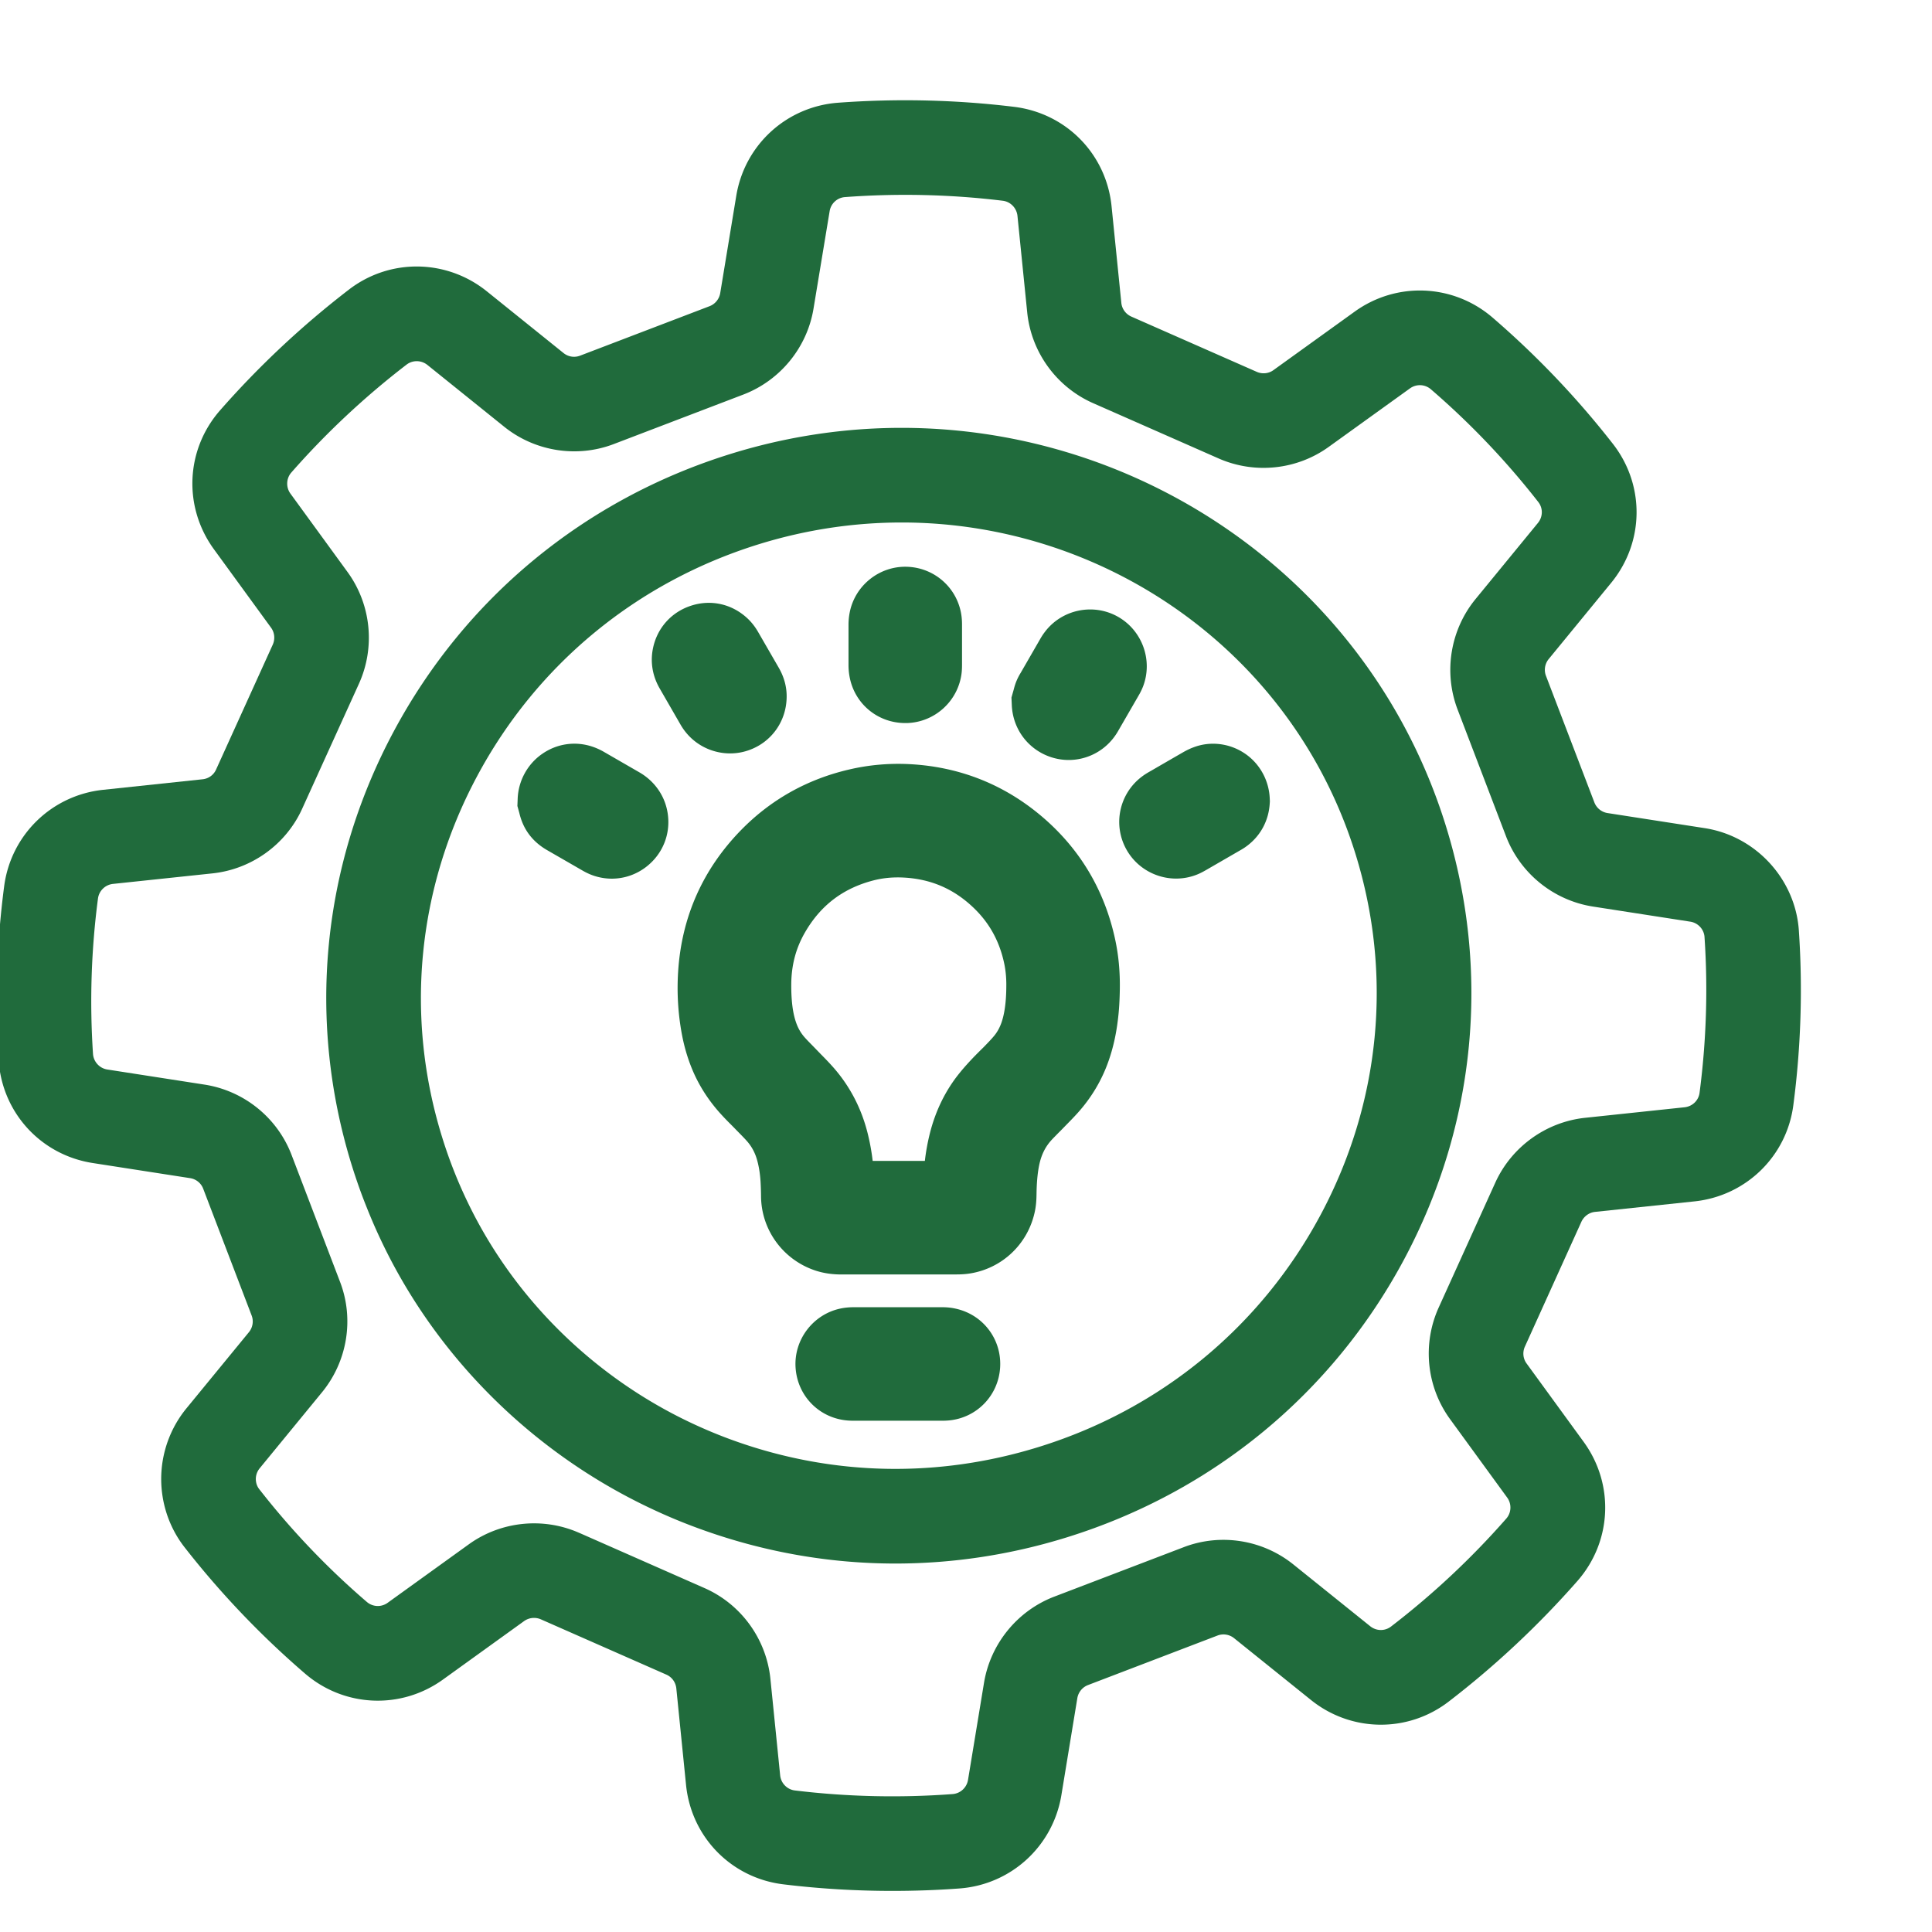 <svg xmlns="http://www.w3.org/2000/svg" width="46mm" height="46mm" viewBox="0 0 46 46"><g style="display:inline"><path d="M6733.7 2018.34c-.68-5.21-4.86-9.23-10.17-9.81l-67.77-7.18c-26.57-2.86-49.97-19.76-61.03-44.14l-38.46-84.86c-11.29-24.87-8.33-53.99 7.72-76l38.84-53.32c3.16-4.32 2.9-10.33-.58-14.29a549.663 549.663 0 0 0-78.38-73.42c-4.19-3.26-10.04-3.19-14.23.19l-52.15 41.92c-20.95 16.93-49.59 21.47-74.69 11.84l-88.07-33.65c-25.07-9.59-43.37-32.02-47.78-58.54l-10.88-66.06c-.87-5.34-5.21-9.32-10.52-9.71-35.78-2.67-71.89-1.84-107.35 2.47-5.24.65-9.42 4.96-9.94 10.3l-6.63 65.61c-2.76 27.16-19.98 50.84-44.89 61.78l-84.68 37.33-.91.38c-24.46 10.66-53.03 7.63-74.65-7.94l-55.25-39.81a11.418 11.418 0 0 0-14.19.62 533.72 533.72 0 0 0-73.17 76.7c-1.16 1.49-1.9 3.2-2.19 5.19-.48 3.21.42 6.46 2.51 9.01l42.45 51.77c17.24 21.08 21.91 49.91 12.16 75.17l-32.89 86.11c-9.65 25.38-32.34 43.76-59.24 47.94l-66.12 10.27c-5.28.8-9.37 5.24-9.75 10.55-2.35 35.2-1.23 70.79 3.38 105.8.7 5.24 4.92 9.33 10.19 9.91l67.74 7.17c26.68 2.84 50.1 19.8 61.04 44.12l38.55 84.88c11.26 24.88 8.27 54-7.76 76.01l-38.83 53.32c-3.15 4.31-2.9 10.33.57 14.32 23.53 26.83 49.88 51.51 78.39 73.42 4.19 3.22 10.04 3.13 14.23-.22l52.15-41.96c20.95-16.9 49.59-21.43 74.69-11.81l88.1 33.66c25.1 9.62 43.41 32.08 47.72 58.57l10.94 66.12c.84 5.27 5.15 9.23 10.43 9.62 35.84 2.67 71.98 1.83 107.34-2.48 5.28-.64 9.46-4.95 10.01-10.3l6.62-65.57c2.71-27.16 19.96-50.88 44.89-61.85l85.3-37.58c24.56-10.82 53.26-7.79 74.92 7.85l55.28 39.8c4.34 3.12 10.16 2.87 14.19-.58a537.267 537.267 0 0 0 73.07-76.68c3.32-4.21 3.22-10.07-.22-14.28l-42.44-51.78c-17.19-20.98-21.88-49.78-12.2-75.16L6602 2193c9.68-25.39 32.4-43.77 59.27-47.95l66.12-10.26c5.28-.8 9.34-5.21 9.69-10.45v-.1c2.38-35.2 1.22-70.79-3.38-105.9m67.57 110.21c-2.28 35.07-29.21 64.45-64.03 69.86l-66.1 10.26c-4.08.62-7.53 3.41-9 7.27l-32.92 86.08c-1.48 3.86-.74 8.24 1.86 11.42l42.44 51.77c22.69 27.65 23.14 66.61 1.16 94.71-24.26 31.11-51.77 59.97-81.82 85.85-26.68 22.91-65.23 24.58-93.77 4.01l-55.31-39.83c-3.25-2.35-7.57-2.77-11.3-1.13l-85.33 37.59c-3.77 1.68-6.41 5.24-6.8 9.39l-6.62 65.48c-3.51 35.53-30.69 63.4-66.22 67.8-39.58 4.83-79.93 5.76-119.92 2.8-35.08-2.64-63.52-28.73-69.19-63.39l-10.91-66.12c-.67-4.02-3.44-7.44-7.24-8.89l-88.07-33.65c-3.86-1.48-8.11-.81-11.36 1.84l-52.22 42.02c-27.45 22.01-66.06 22.42-93.8.99-31.76-24.42-61.17-51.99-87.46-81.95-23.55-26.81-25.29-65.74-4.24-94.64l38.86-53.35c2.42-3.31 2.84-7.75 1.13-11.52l-38.55-84.95c-1.67-3.73-5.15-6.21-9.23-6.62l-67.74-7.18c-34.97-3.76-62.58-30.7-67.18-65.52-5.15-39.22-6.44-79.09-3.76-118.54 2.41-35.64 28.76-64.35 64.06-69.82l66.13-10.27a11.36 11.36 0 0 0 8.97-7.24l32.95-86.23c1.45-3.8.74-8.14-1.87-11.33l-42.38-51.67c-13.61-16.51-19.62-38.17-16.46-59.34 1.92-13 7.2-25.33 15.21-35.49a602.675 602.675 0 0 1 81.87-85.79c26.66-22.91 65.22-24.58 93.76-4.02l55.25 39.81c3.28 2.34 7.65 2.79 11.39 1.15l85.3-37.58c3.83-1.67 6.37-5.21 6.82-9.4l6.6-65.54c3.54-35.59 30.8-63.46 66.22-67.74 24.52-2.99 49.36-4.47 74.17-4.47 15.25 0 30.5.54 45.72 1.67 34.98 2.64 63.46 28.67 69.22 63.39l10.87 66.1c.68 4.02 3.45 7.43 7.27 8.88l88.11 33.69c3.76 1.44 8.07.77 11.29-1.84l52.2-41.96c27.41-22.07 66.02-22.52 93.82-1.09 31.7 24.36 61.14 51.97 87.53 82.02 23.49 26.84 25.23 65.74 4.22 94.61l-38.84 53.34c-2.42 3.32-2.87 7.69-1.13 11.49l38.42 84.89c1.71 3.69 5.24 6.3 9.27 6.73l67.79 7.16c35.05 3.77 62.65 30.76 67.13 65.52 5.15 39.19 6.43 79.09 3.76 118.51" style="fill:#206b3c;fill-opacity:1;fill-rule:nonzero;stroke:none" transform="matrix(.035 0 0 -.035 -195.214 96.662)"/><path d="M6476.05 1935.61c-40.7-76.29-108.86-132.47-191.91-158.18-68.4-21.2-139.93-19.76-206.9 4.18-9.84 3.5-19.72 7.59-29.41 12.16-63.58 29.93-116.16 80.35-148.05 141.97-4.76 9.2-9.14 18.76-13 28.44-3.05 7.63-5.92 15.71-8.49 24.04-25.42 81.92-17.02 169 23.62 245.16 40.67 76.3 108.82 132.44 191.9 158.19 32.31 10 64.97 14.77 97.12 14.77 138.23 0 266.17-88.17 308.74-225.57 25.42-81.93 17.02-168.99-23.62-245.16m85.11 264.21c-62.97 203.23-281.2 316.82-486.39 253.24-99.37-30.79-180.94-98.04-229.66-189.36-48.78-91.45-58.82-196.06-28.31-294.52 3.12-10.01 6.56-19.77 10.27-28.93 4.56-11.52 9.81-23.01 15.54-34.09 38.35-74.1 101.48-134.69 177.81-170.6a377.397 377.397 0 0 1 35.17-14.54c42.6-15.25 86.78-22.88 131.09-22.88 19.53 0 39.06 1.48 58.53 4.44 19.44 2.96 38.81 7.4 57.98 13.35 99.34 30.8 180.9 98.05 229.66 189.37 48.78 91.45 58.85 196.06 28.31 294.52" style="fill:#206b3c;fill-opacity:1;fill-rule:nonzero;stroke:none" transform="matrix(.035 0 0 -.035 -195.214 96.662)"/><path d="M6230.47 2032.02c-9.62-11.78-16.47-25.72-20.4-41.38-1.54-6.19-2.67-12.43-3.37-18.6h-35.5c-.77 6.66-1.97 13.09-3.54 19.27-4.37 17.18-12.45 32.37-23.94 45.14-2.61 2.91-5.11 5.48-7.56 7.95-1 1.03-1.96 2.03-2.93 3.03-1 1.03-1.96 2.03-2.96 3.05-1.8 1.84-3.6 3.64-5.31 5.57-2.38 2.67-4.18 5.66-5.5 9.14-1.16 3.02-2.03 6.51-2.64 10.52-.74 5.09-1.06 10.63-1 16.93.16 12.84 3.19 24.16 9.27 34.72 10.68 18.56 26 30.18 46.75 35.52 6.5 1.68 13.46 2.29 20.63 1.9 18.08-.99 33.27-7.43 46.43-19.66 11.49-10.65 18.63-23.49 21.88-39.25.84-4.16 1.29-8.56 1.33-13.17.03-6.95-.33-12.55-1.13-17.6-.52-3.34-1.23-6.24-2.13-8.88-1.28-3.67-3.02-6.79-5.37-9.52-1.55-1.84-3.38-3.77-5.63-6.08-1.03-1.1-2.09-2.13-3.19-3.19-1.73-1.74-3.5-3.48-5.21-5.28-2.48-2.63-5.76-6.14-8.98-10.13m105.74 90.42c-7.37 34.46-24.78 63.19-51.74 85.42-25.39 20.92-55.09 32.37-88.26 34.09-13.88.7-27.71-.52-41.13-3.68-28.45-6.62-53.12-20.46-73.33-41.09-26.07-26.67-40.52-59.11-42.89-96.4-.91-14.16-.07-28.41 2.5-42.32 1.81-9.78 4.67-18.98 8.47-27.34 4.66-10.21 11.1-19.76 19.21-28.42 2.09-2.28 4.28-4.47 6.47-6.66 1.09-1.09 2.18-2.22 3.24-3.31l1.68-1.71c1.7-1.74 3.41-3.47 5.02-5.27 3.31-3.68 5.6-7.86 7.02-12.75 1.31-4.54 2.12-9.52 2.47-15.25.16-2.9.29-6.18.32-9.98.26-23 15.26-43.27 37.29-50.42 5.38-1.73 11.1-2.57 17.51-2.57h48.17c9.82 0 19.59 0 29.41.03 2.03 0 5.82 0 10.1.71 21.56 3.57 38.68 19.72 43.57 41.15 1.1 4.76 1.29 8.98 1.35 12.49.1 8.04.68 14.32 1.75 19.72 1.47 7.37 4.34 13.03 8.94 17.89 1.35 1.42 2.7 2.77 4.05 4.16 1.03 1.02 2.06 2.05 3.09 3.12l2.35 2.41c2.48 2.51 4.92 5.02 7.3 7.63 9.69 10.62 16.96 22.78 21.6 36.13 2.98 8.53 5.05 17.63 6.27 27.77.78 6.17 1.19 12.78 1.32 20.75.19 12.01-.84 23.01-3.12 33.7M6257.89 1831.29c-1.29-19.05-16-34.11-34.95-35.81-2.19-.19-3.96-.19-5.02-.19h-59.04c-1.77 0-3.25.03-4.73.16-19.28 1.54-34.18 16.7-35.4 36.03-1.22 18.96 11.91 36.2 30.54 40.13 2.89.61 5.89.9 9.14.9h59.92c3.34 0 6.49-.31 9.55-1.03 18.66-4.19 31.27-21.07 29.99-40.19M6231.98 2336.45v-26.55c0-1.19 0-3.12-.22-5.4-2-19.28-18.09-34.14-37.42-34.6h-.93c-19.09 0-35.02 13.49-38.07 32.34-.39 2.32-.58 4.71-.58 7.28v27.09c0 2.96.26 5.66.77 8.3 3.54 18.73 20.56 32.18 39.61 31.28 18.89-.87 34.27-15.13 36.53-33.85.31-2.58.31-4.73.31-5.89M6112.67 2287.12c-.35-15.99-10.11-29.86-25-35.42a38.062 38.062 0 0 0-13.45-2.45c-10.88 0-21.56 4.6-28.99 13-1.77 1.99-3.32 4.15-4.74 6.59l-14.12 24.49c-4.86 8.37-6.5 17.67-4.73 26.9 2.74 14.19 12.58 25.26 26.35 29.61 13.81 4.37 28.29.83 38.75-9.43 2.44-2.42 4.53-5.15 6.4-8.34l14.16-24.52c3.76-6.53 5.56-13.39 5.37-20.43M6017.81 2172.6c-6.98-5.63-15.45-8.56-24.07-8.56-4.41 0-8.85.77-13.16 2.32-2.99 1.09-5.34 2.38-6.85 3.25l-23.94 13.8c-7.82 4.48-13.45 10.68-16.73 18.41-1.26 2.99-1.91 5.57-2.22 6.85l-1.33 4.83.2 5.02c.48 12.13 6.69 23.49 16.63 30.37 10.01 6.99 22.4 8.82 33.98 5.02 2.64-.87 5.18-1.99 7.79-3.47l24.33-14.04c10.78-6.2 17.89-16.69 19.43-28.79 1.77-13.45-3.51-26.51-14.06-35.01M6354.97 2294.39c-1.1-2.73-2.28-4.79-2.87-5.79l-13.7-23.71a41.88 41.88 0 0 0-3.09-4.73c-7.44-9.88-18.92-15.39-30.76-15.39-4.06 0-8.15.65-12.14 1.97-15.44 5.15-25.9 19.05-26.57 35.39l-.23 5.12 1.48 5.24c.39 1.49.8 2.97 1.32 4.44 1.13 3.06 2.38 5.35 3.41 7.02l13.16 22.82c.67 1.16 1.71 2.99 3.32 5.08 11.58 15.38 32.98 19.82 49.71 10.39 16.73-9.43 24.03-29.99 16.96-47.85M6441.4 2216.59l-.1-1.48c-.71-11.43-6.05-21.52-14.97-28.41a39.495 39.495 0 0 0-5.08-3.35l-23.49-13.58c-1.06-.58-2.93-1.71-5.43-2.74a38.221 38.221 0 0 0-14.71-2.93c-13.38 0-26.35 6.99-33.43 19.12-9.95 17.06-5.44 38.78 10.52 50.52 1.83 1.35 3.48 2.31 4.25 2.76l2.86 1.64c6.89 4 13.8 7.99 20.72 11.98 2.26 1.28 4.57 2.41 6.95 3.28 11.39 4.34 24.37 2.8 34.69-4.09 10.37-6.92 16.77-18.57 17.15-31.21l.07-1.51" style="fill:#206b3c;fill-opacity:1;fill-rule:nonzero;stroke:none" transform="matrix(.035 0 0 -.035 -195.214 96.662)"/></g></svg>